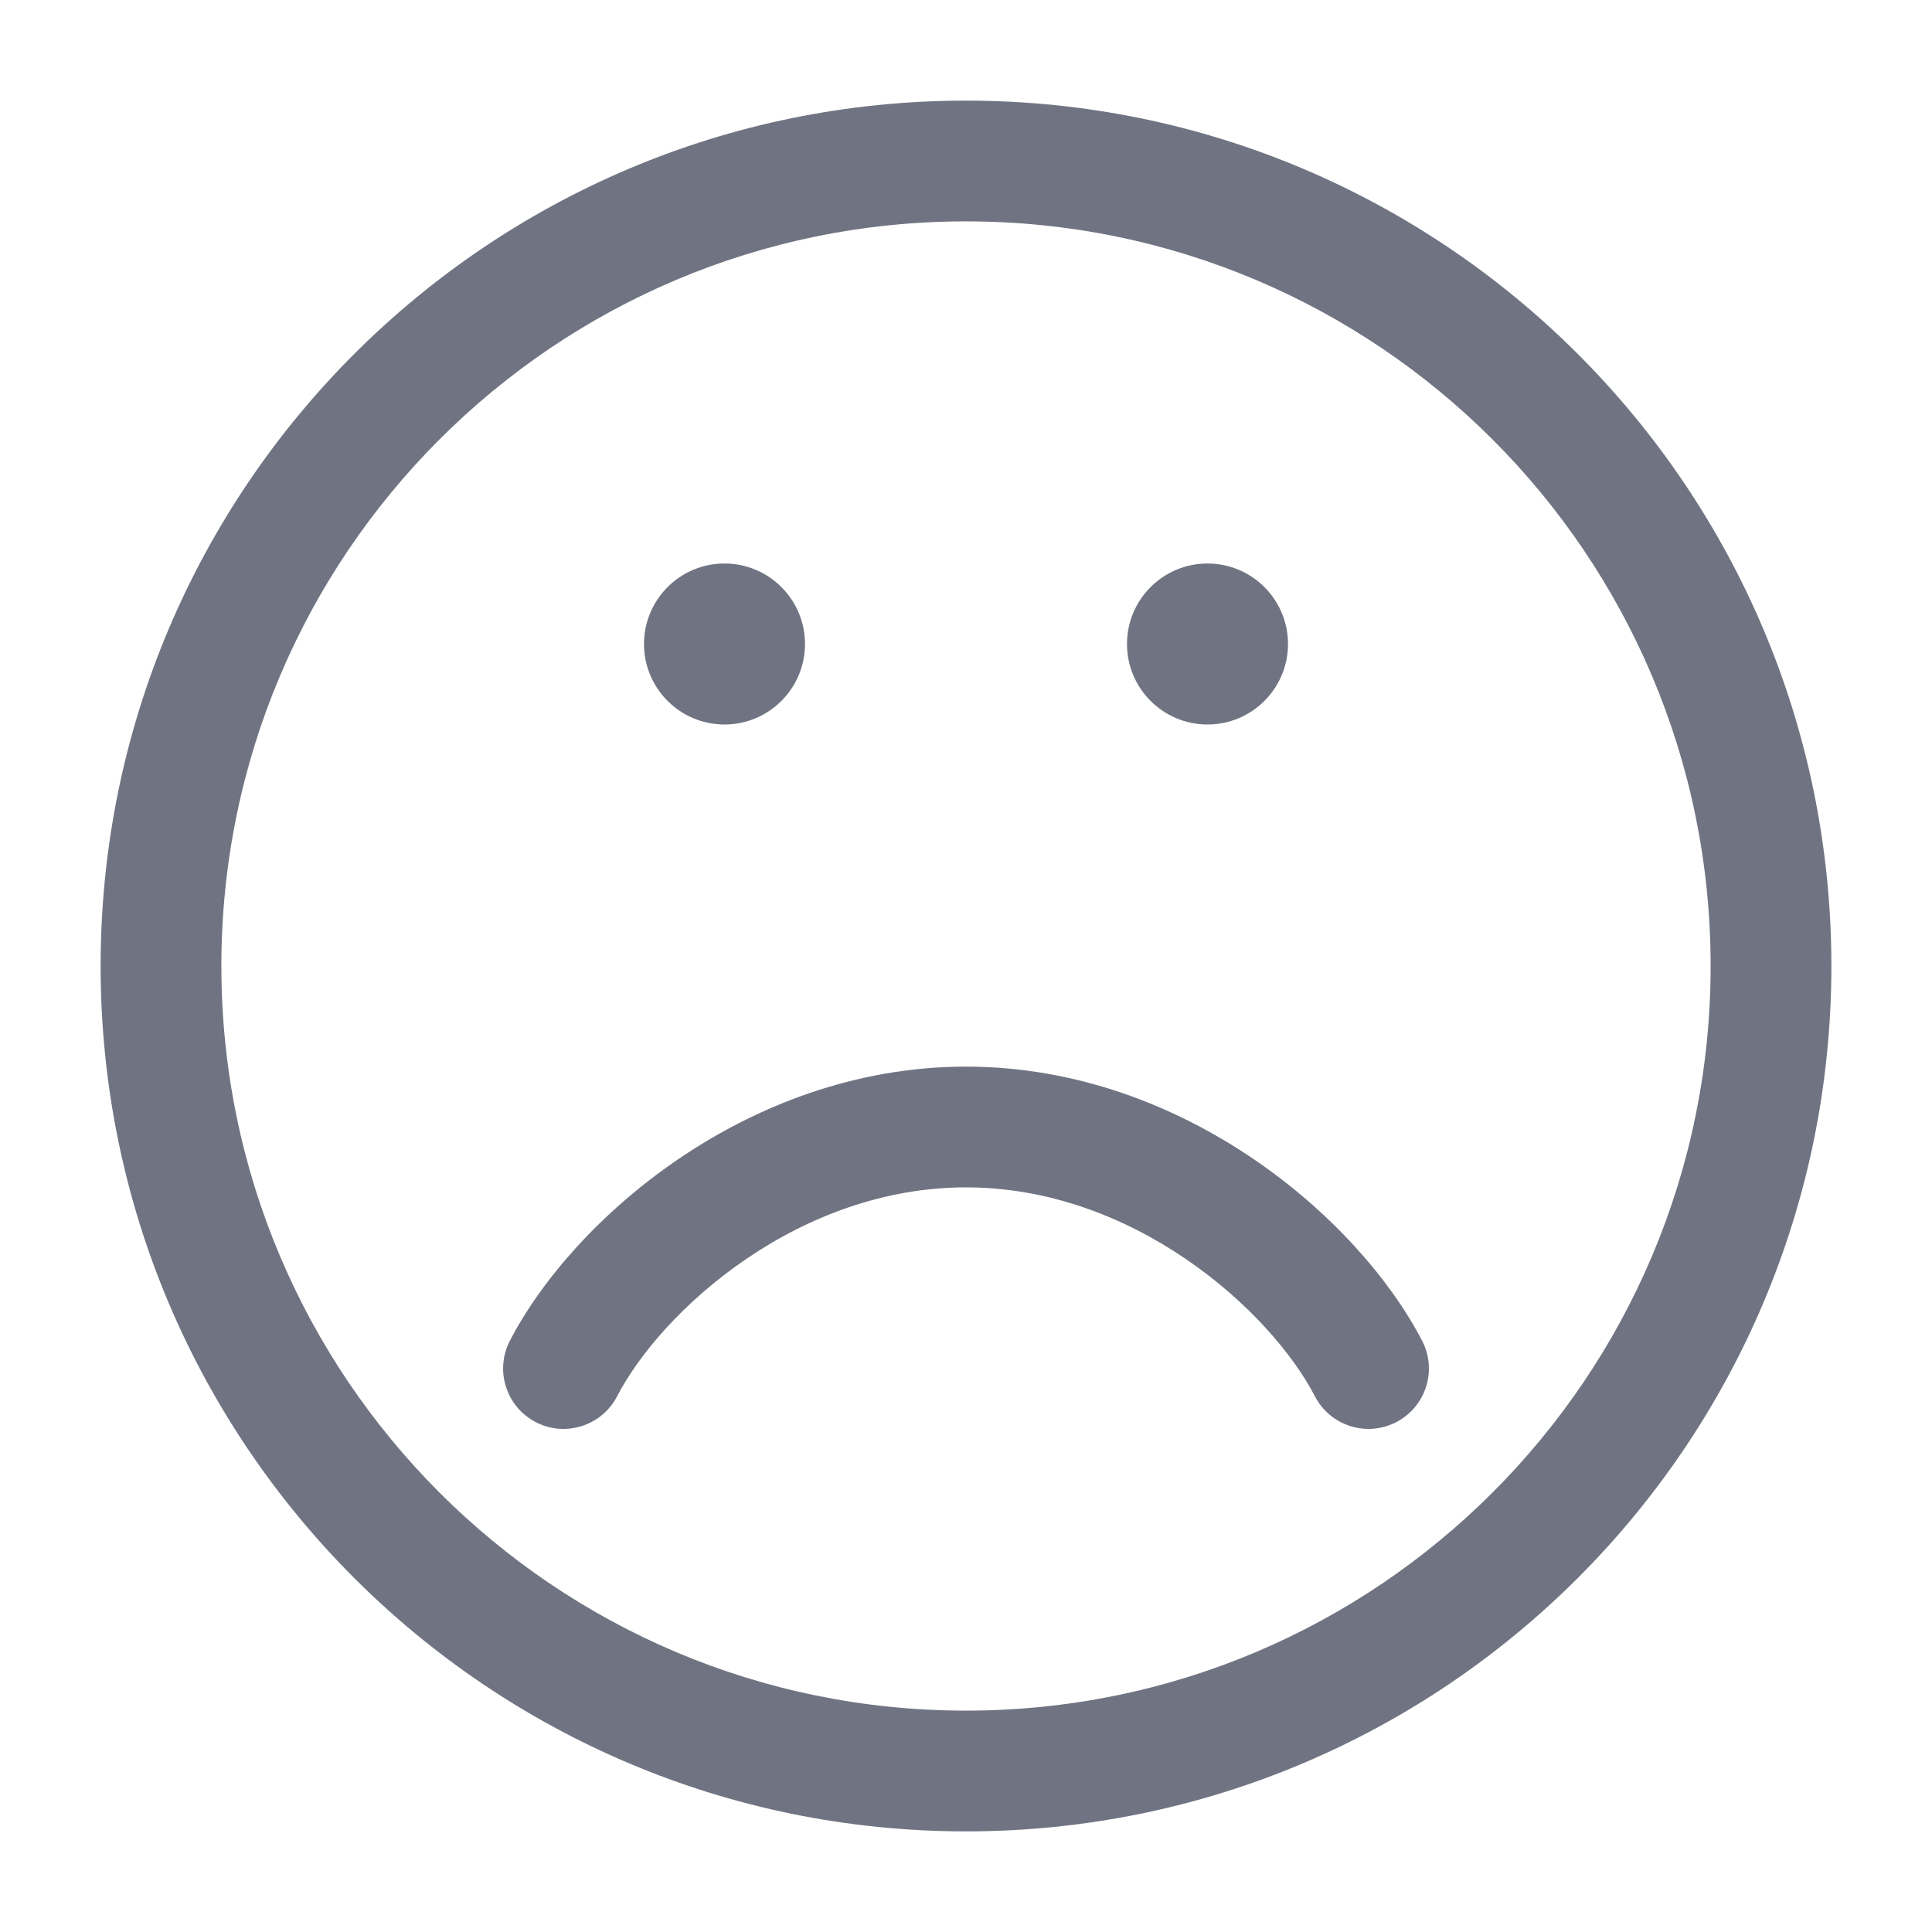 <svg width="24" height="24" viewBox="0 0 24 24" fill="none" xmlns="http://www.w3.org/2000/svg">
<path d="M7.666 17.345C7.935 16.826 8.495 16.166 9.272 15.638C10.042 15.114 10.981 14.75 12 14.75C13.019 14.75 13.958 15.114 14.728 15.638C15.505 16.166 16.065 16.826 16.334 17.345C16.525 17.713 16.977 17.857 17.345 17.666C17.713 17.475 17.857 17.023 17.666 16.655C17.268 15.888 16.528 15.048 15.572 14.398C14.608 13.743 13.381 13.25 12 13.25C10.619 13.25 9.391 13.743 8.428 14.398C7.472 15.048 6.732 15.888 6.334 16.655C6.144 17.023 6.287 17.475 6.655 17.666C7.022 17.857 7.475 17.713 7.666 17.345Z" fill="#707482"/>
<path fill-rule="evenodd" clip-rule="evenodd" d="M12 1.25C6.063 1.25 1.25 6.063 1.25 12C1.25 17.937 6.063 22.75 12 22.75C17.937 22.75 22.75 17.937 22.75 12C22.75 6.063 17.937 1.25 12 1.25ZM2.75 12C2.75 6.891 6.891 2.75 12 2.75C17.109 2.75 21.25 6.891 21.25 12C21.25 17.109 17.109 21.25 12 21.25C6.891 21.25 2.75 17.109 2.75 12Z" fill="#707482"/>
<path d="M10 8C10 8.552 9.552 9 9 9C8.448 9 8 8.552 8 8C8 7.448 8.448 7 9 7C9.552 7 10 7.448 10 8Z" fill="#707482"/>
<path d="M16 8C16 8.552 15.552 9 15 9C14.448 9 14 8.552 14 8C14 7.448 14.448 7 15 7C15.552 7 16 7.448 16 8Z" fill="#707482"/>
</svg>
